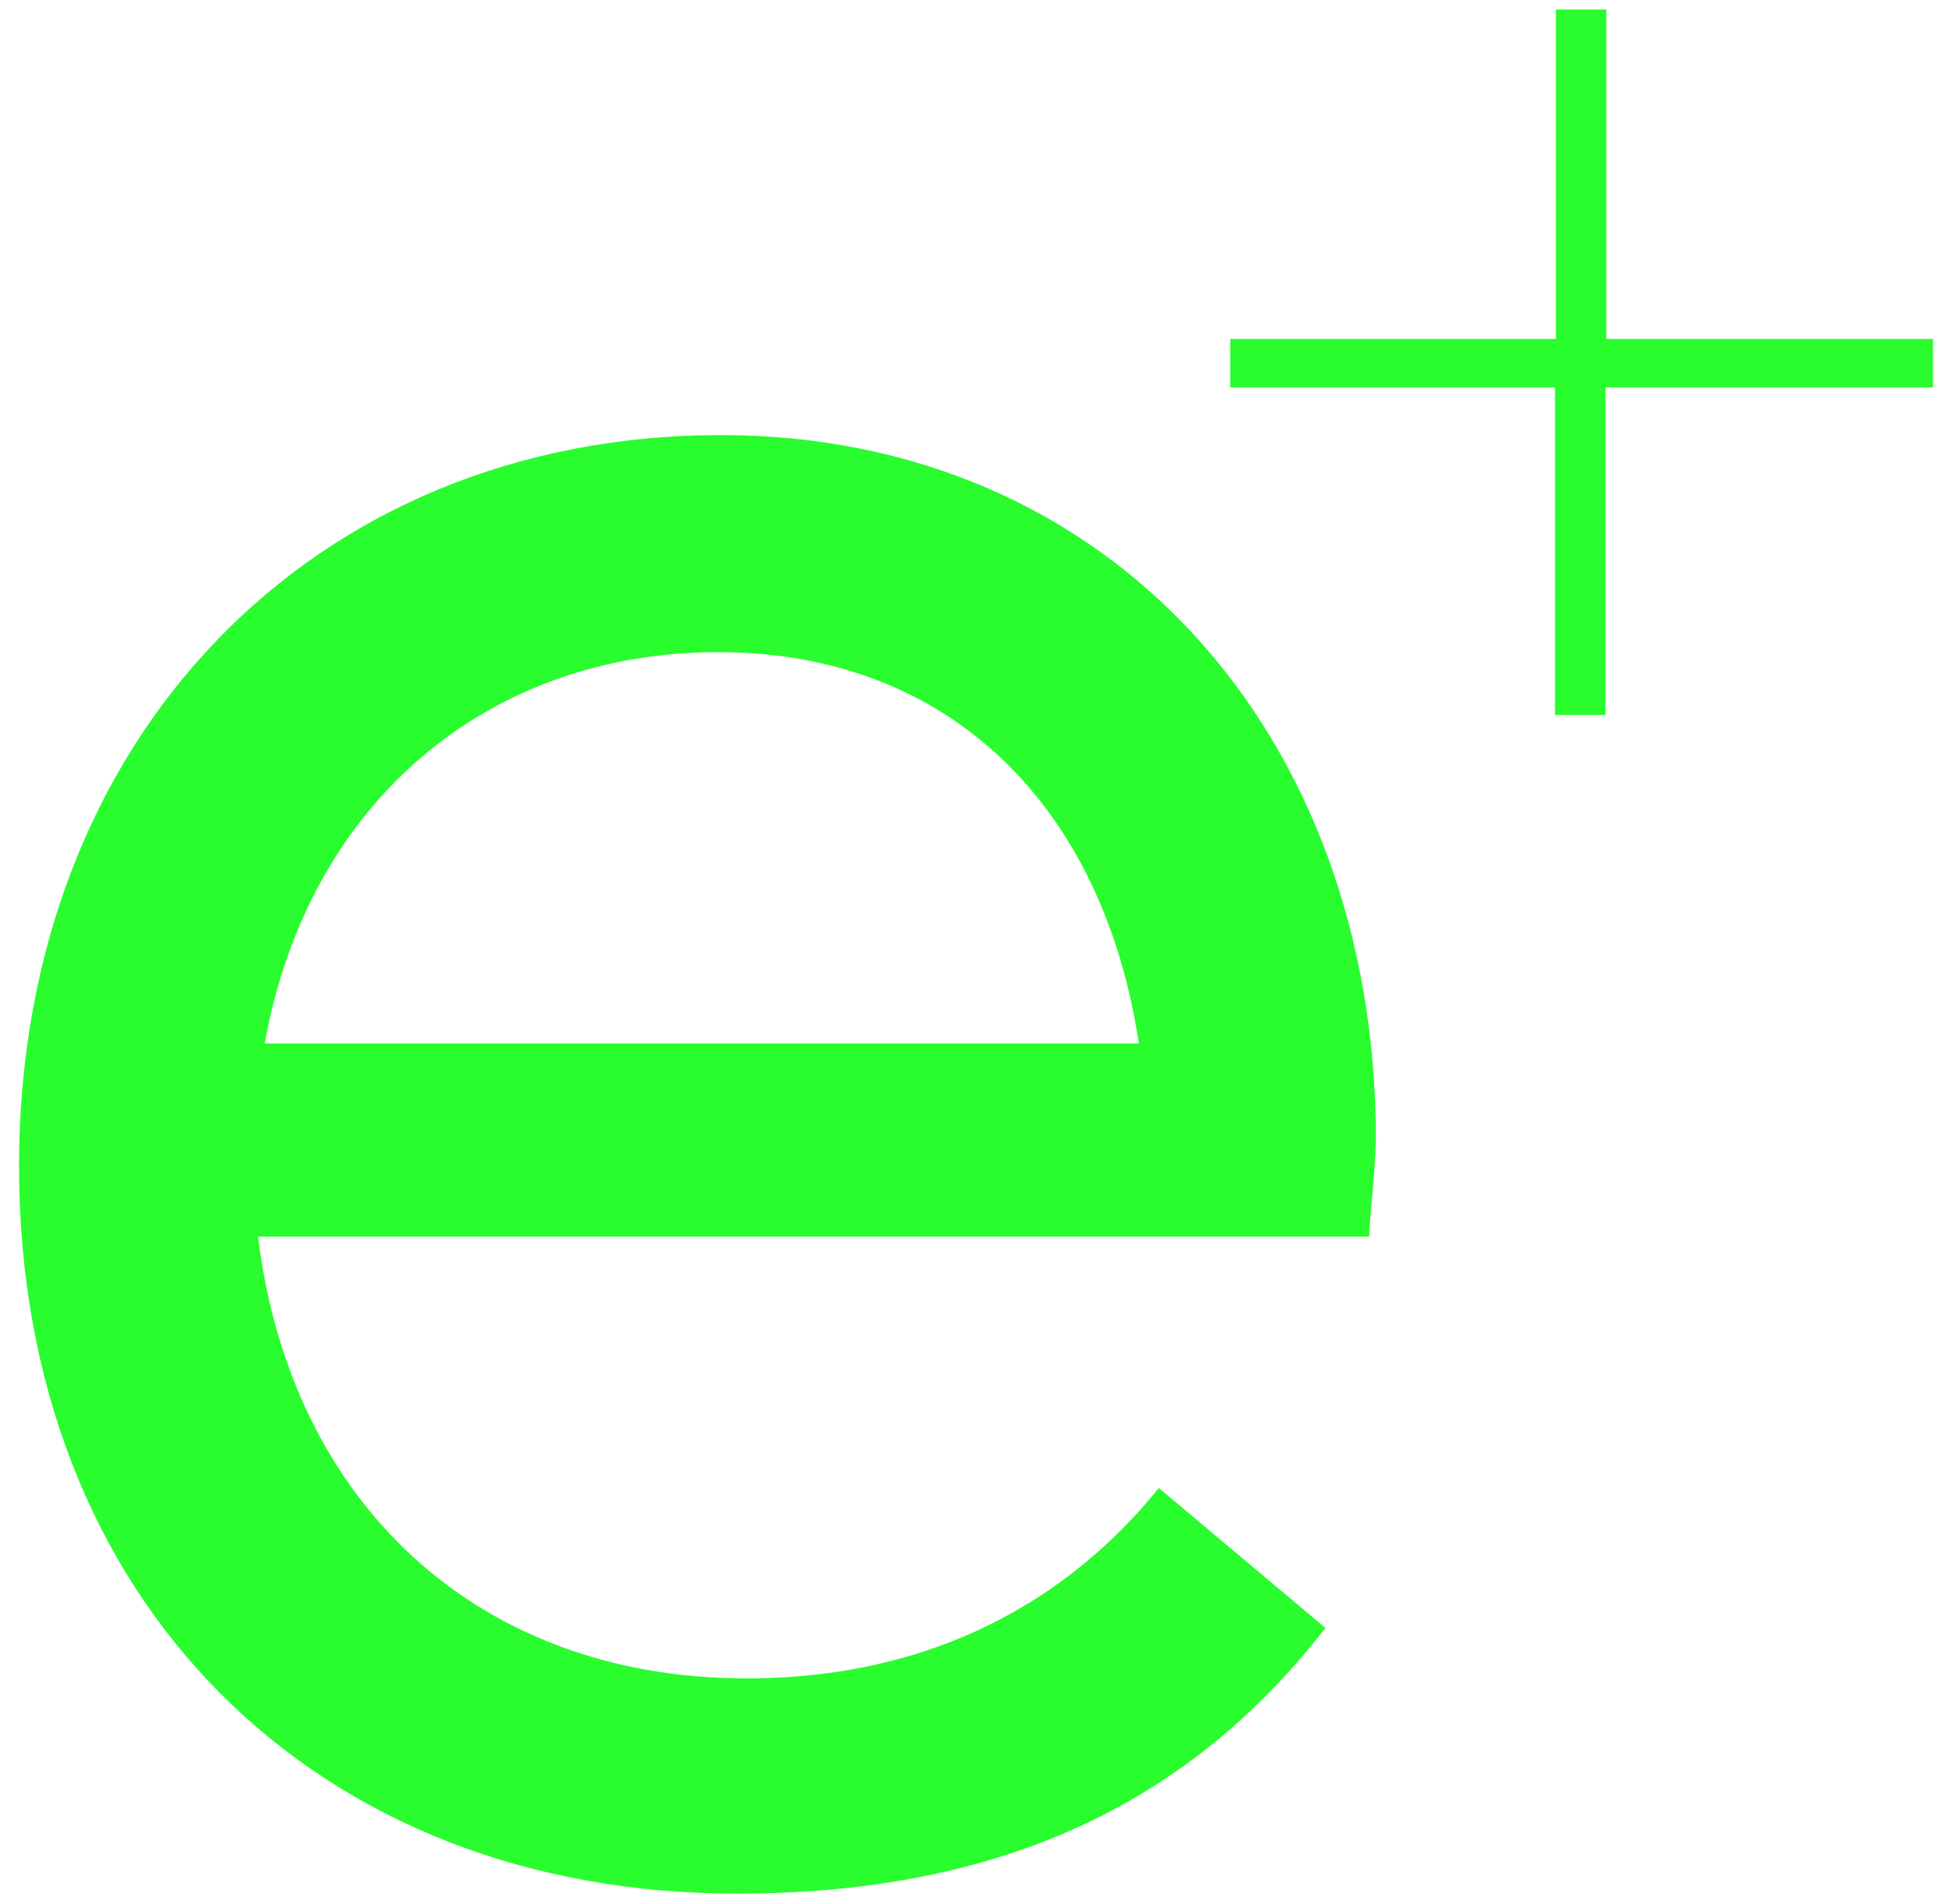 <?xml version="1.0" encoding="UTF-8"?> <!-- Generator: Adobe Illustrator 25.4.1, SVG Export Plug-In . SVG Version: 6.00 Build 0) --> <svg xmlns="http://www.w3.org/2000/svg" xmlns:xlink="http://www.w3.org/1999/xlink" version="1.1" id="Ebene_1" x="0px" y="0px" viewBox="0 0 205 200" style="enable-background:new 0 0 205 200;" xml:space="preserve"> <style type="text/css"> .st0{enable-background:new ;} .st1{fill:#29FD2E;} </style> <g class="st0"> <path class="st1" d="M143.8,129.9H27.1c3.4,27.9,23,46.4,51.3,46.4c20,0,34.1-8.6,43.3-20l17.5,14.7 c-12.9,16.6-31.6,27.9-61.7,27.9C33.3,199,2,168.3,2,122.5c0-45.1,31-76.8,73.7-76.8c40.8,0,68.8,31.3,68.8,74 C144.4,123.8,143.8,128,143.8,129.9z M27.8,109.6h91.8c-3.7-24.6-19.6-41.1-44.2-41.1C51.4,68.5,32.4,84.1,27.8,109.6z"></path> </g> <g class="st0"> <path class="st1" d="M163.4,40.7h-34.2v-5.1h34.2V1h5.3v34.6H203v5.1h-34.4v34.4h-5.3V40.7z"></path> </g> </svg> 
